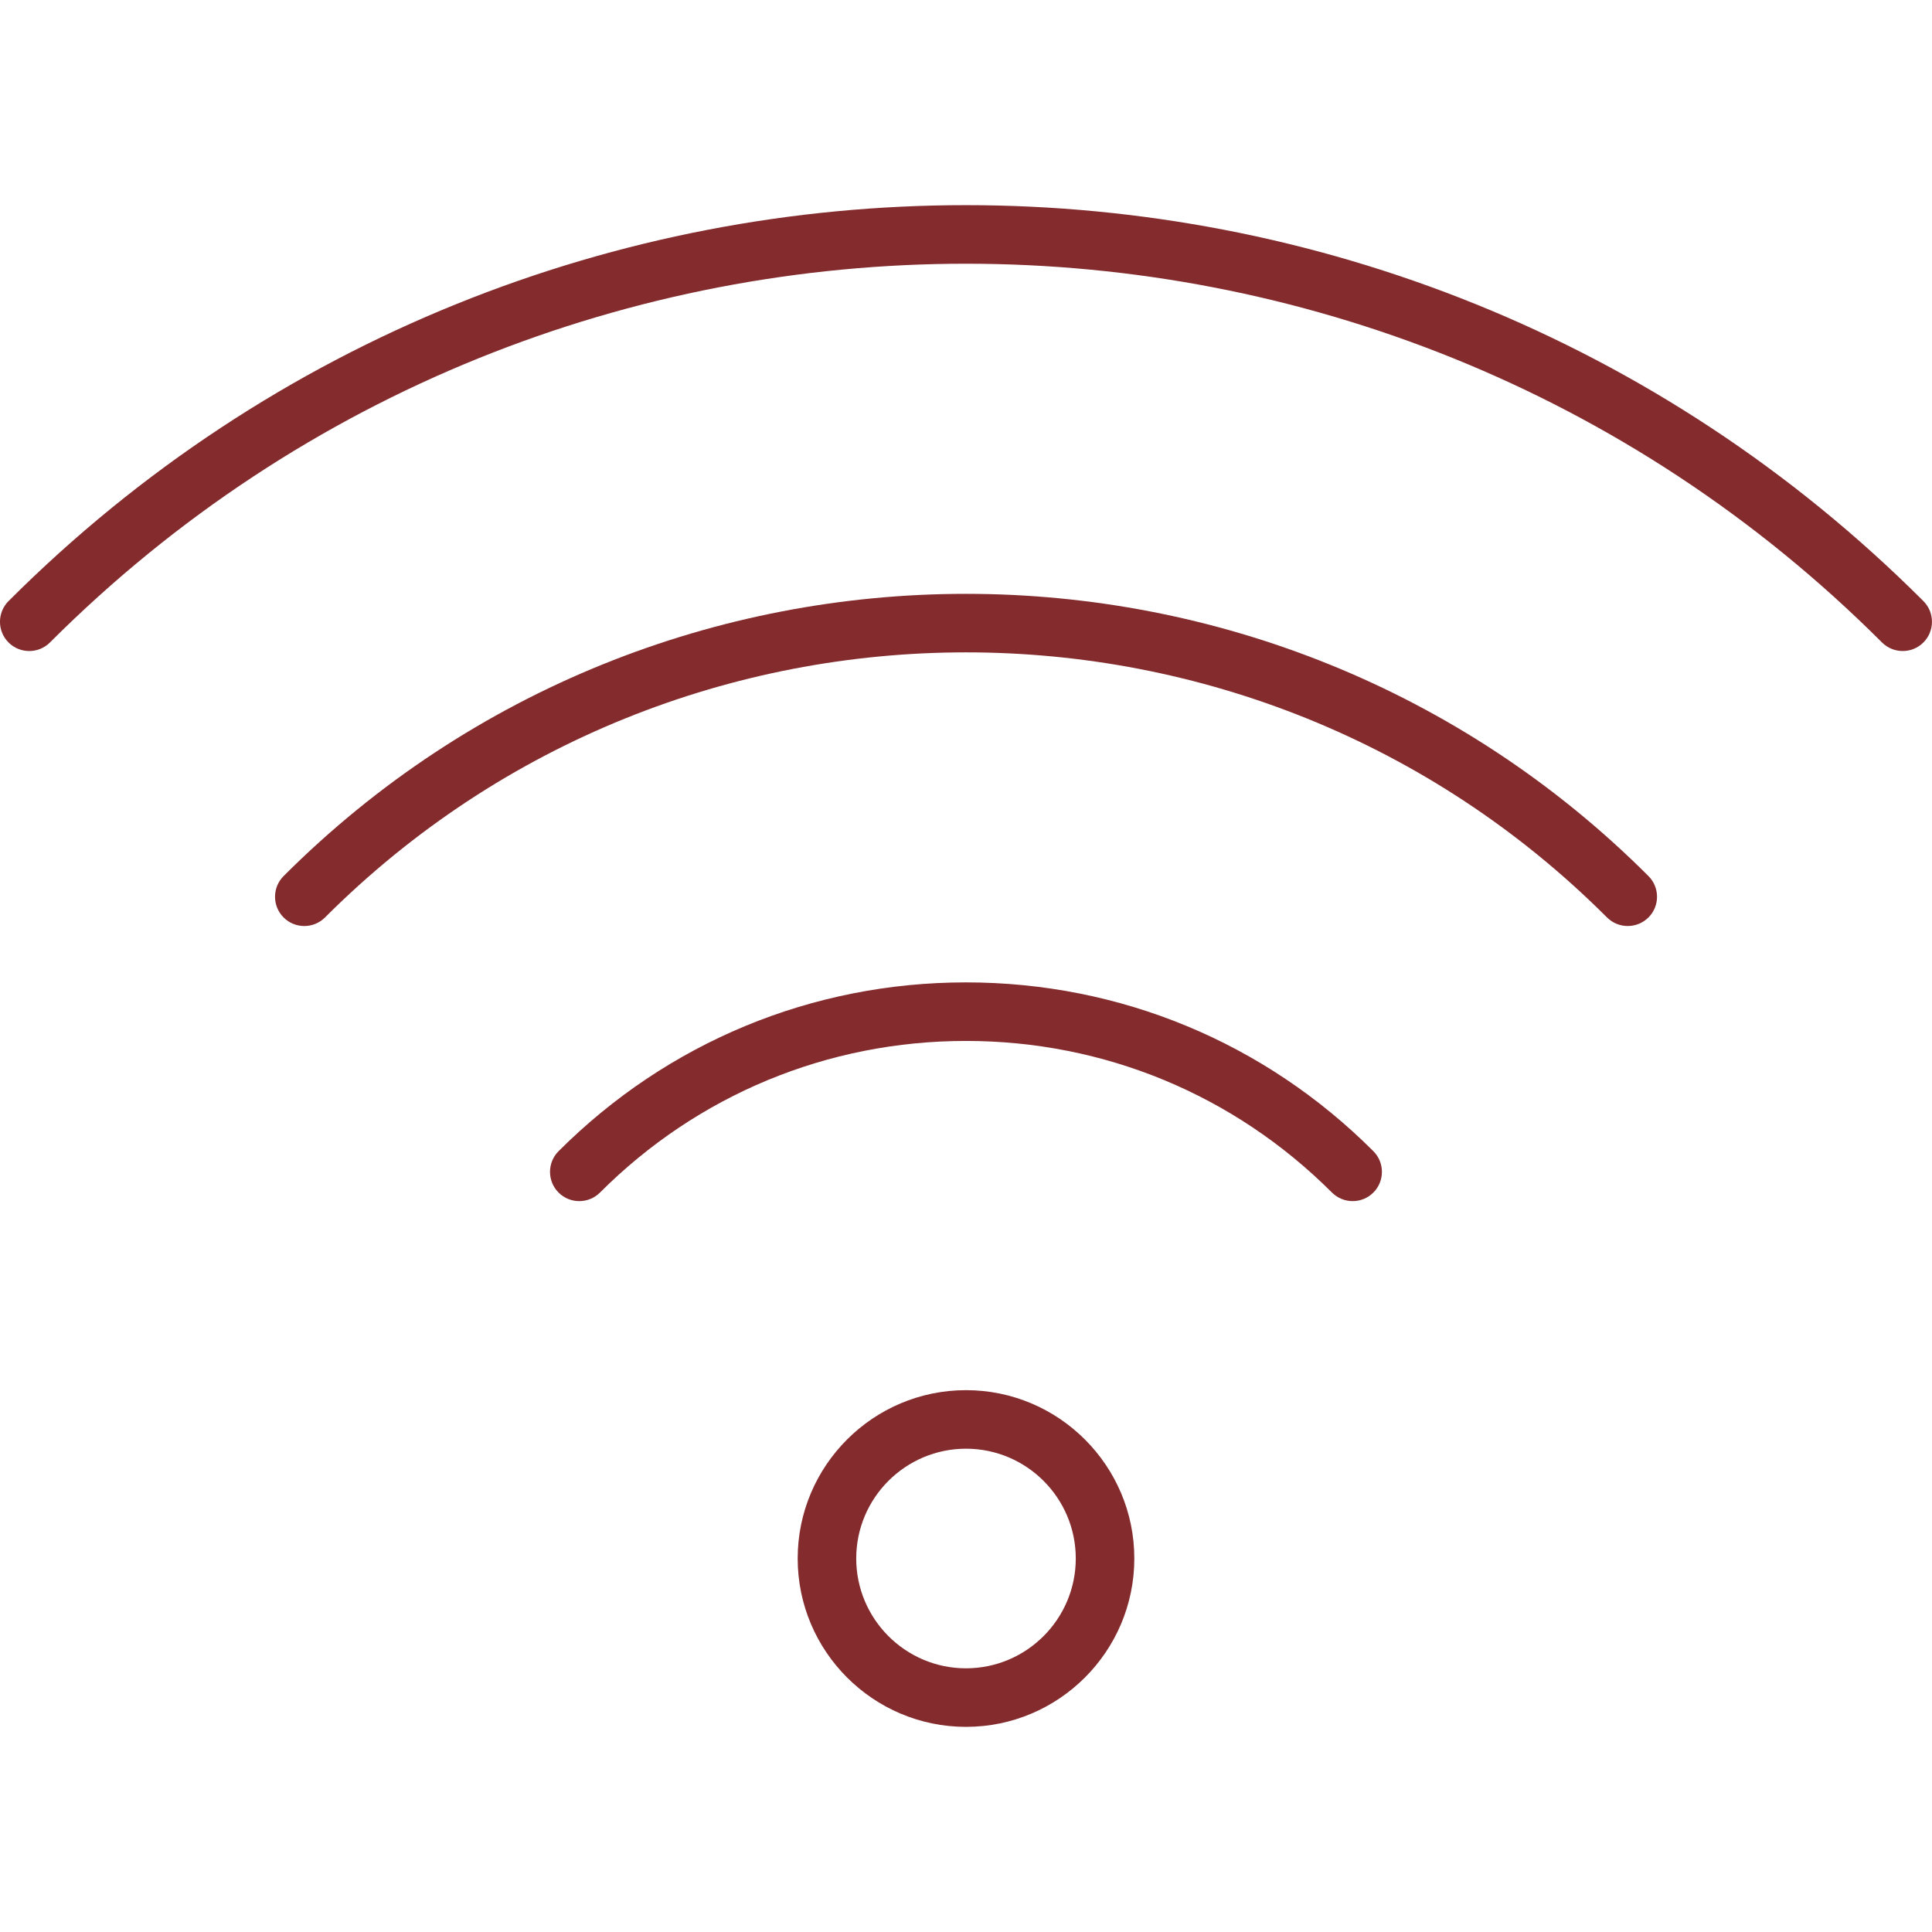<svg xmlns="http://www.w3.org/2000/svg" xmlns:xlink="http://www.w3.org/1999/xlink" version="1.1" viewBox="0 0 33 33" xml:space="preserve"><g><g><path fill="#832b2d" d="M16.5,29.496c-1.585,0-2.875-1.29-2.875-2.876c0-1.585,1.29-2.875,2.875-2.875s2.875,1.29,2.875,2.875 C19.375,28.206,18.085,29.496,16.5,29.496z M16.5,24.745c-1.034,0-1.875,0.841-1.875,1.875s0.841,1.876,1.875,1.876 s1.875-0.842,1.875-1.876S17.534,24.745,16.5,24.745z" data-original="#000000" class="active-path" data-old_color="#832b2d" /><path fill="#832b2d" d="M23.105,20.516c-0.128,0-0.256-0.049-0.354-0.146c-1.67-1.67-3.89-2.59-6.252-2.59c-2.361,0-4.582,0.92-6.251,2.59 c-0.195,0.195-0.512,0.195-0.707,0s-0.195-0.512,0-0.707c1.859-1.859,4.33-2.883,6.958-2.883c2.629,0,5.1,1.023,6.959,2.883 c0.195,0.195,0.195,0.512,0,0.707C23.361,20.467,23.233,20.516,23.105,20.516z" data-original="#000000" class="active-path" data-old_color="#832b2d" /><path fill="#832b2d" d="M27.803,15.817c-0.128,0-0.256-0.049-0.354-0.146c-6.037-6.038-15.861-6.037-21.898,0c-0.195,0.195-0.512,0.195-0.707,0 s-0.195-0.512,0-0.707c6.427-6.428,16.885-6.427,23.313,0c0.195,0.195,0.195,0.512,0,0.707 C28.059,15.768,27.931,15.817,27.803,15.817z" data-original="#000000" class="active-path" data-old_color="#832b2d" /><path fill="#832b2d" d="M32.5,11.12c-0.128,0-0.256-0.049-0.354-0.146c-8.626-8.625-22.665-8.627-31.293,0c-0.195,0.195-0.512,0.195-0.707,0 s-0.195-0.512,0-0.707c9.018-9.018,23.69-9.016,32.707,0c0.195,0.195,0.195,0.512,0,0.707C32.756,11.071,32.628,11.12,32.5,11.12z" data-original="#000000" class="active-path" data-old_color="#832b2d" /></g></g></svg>